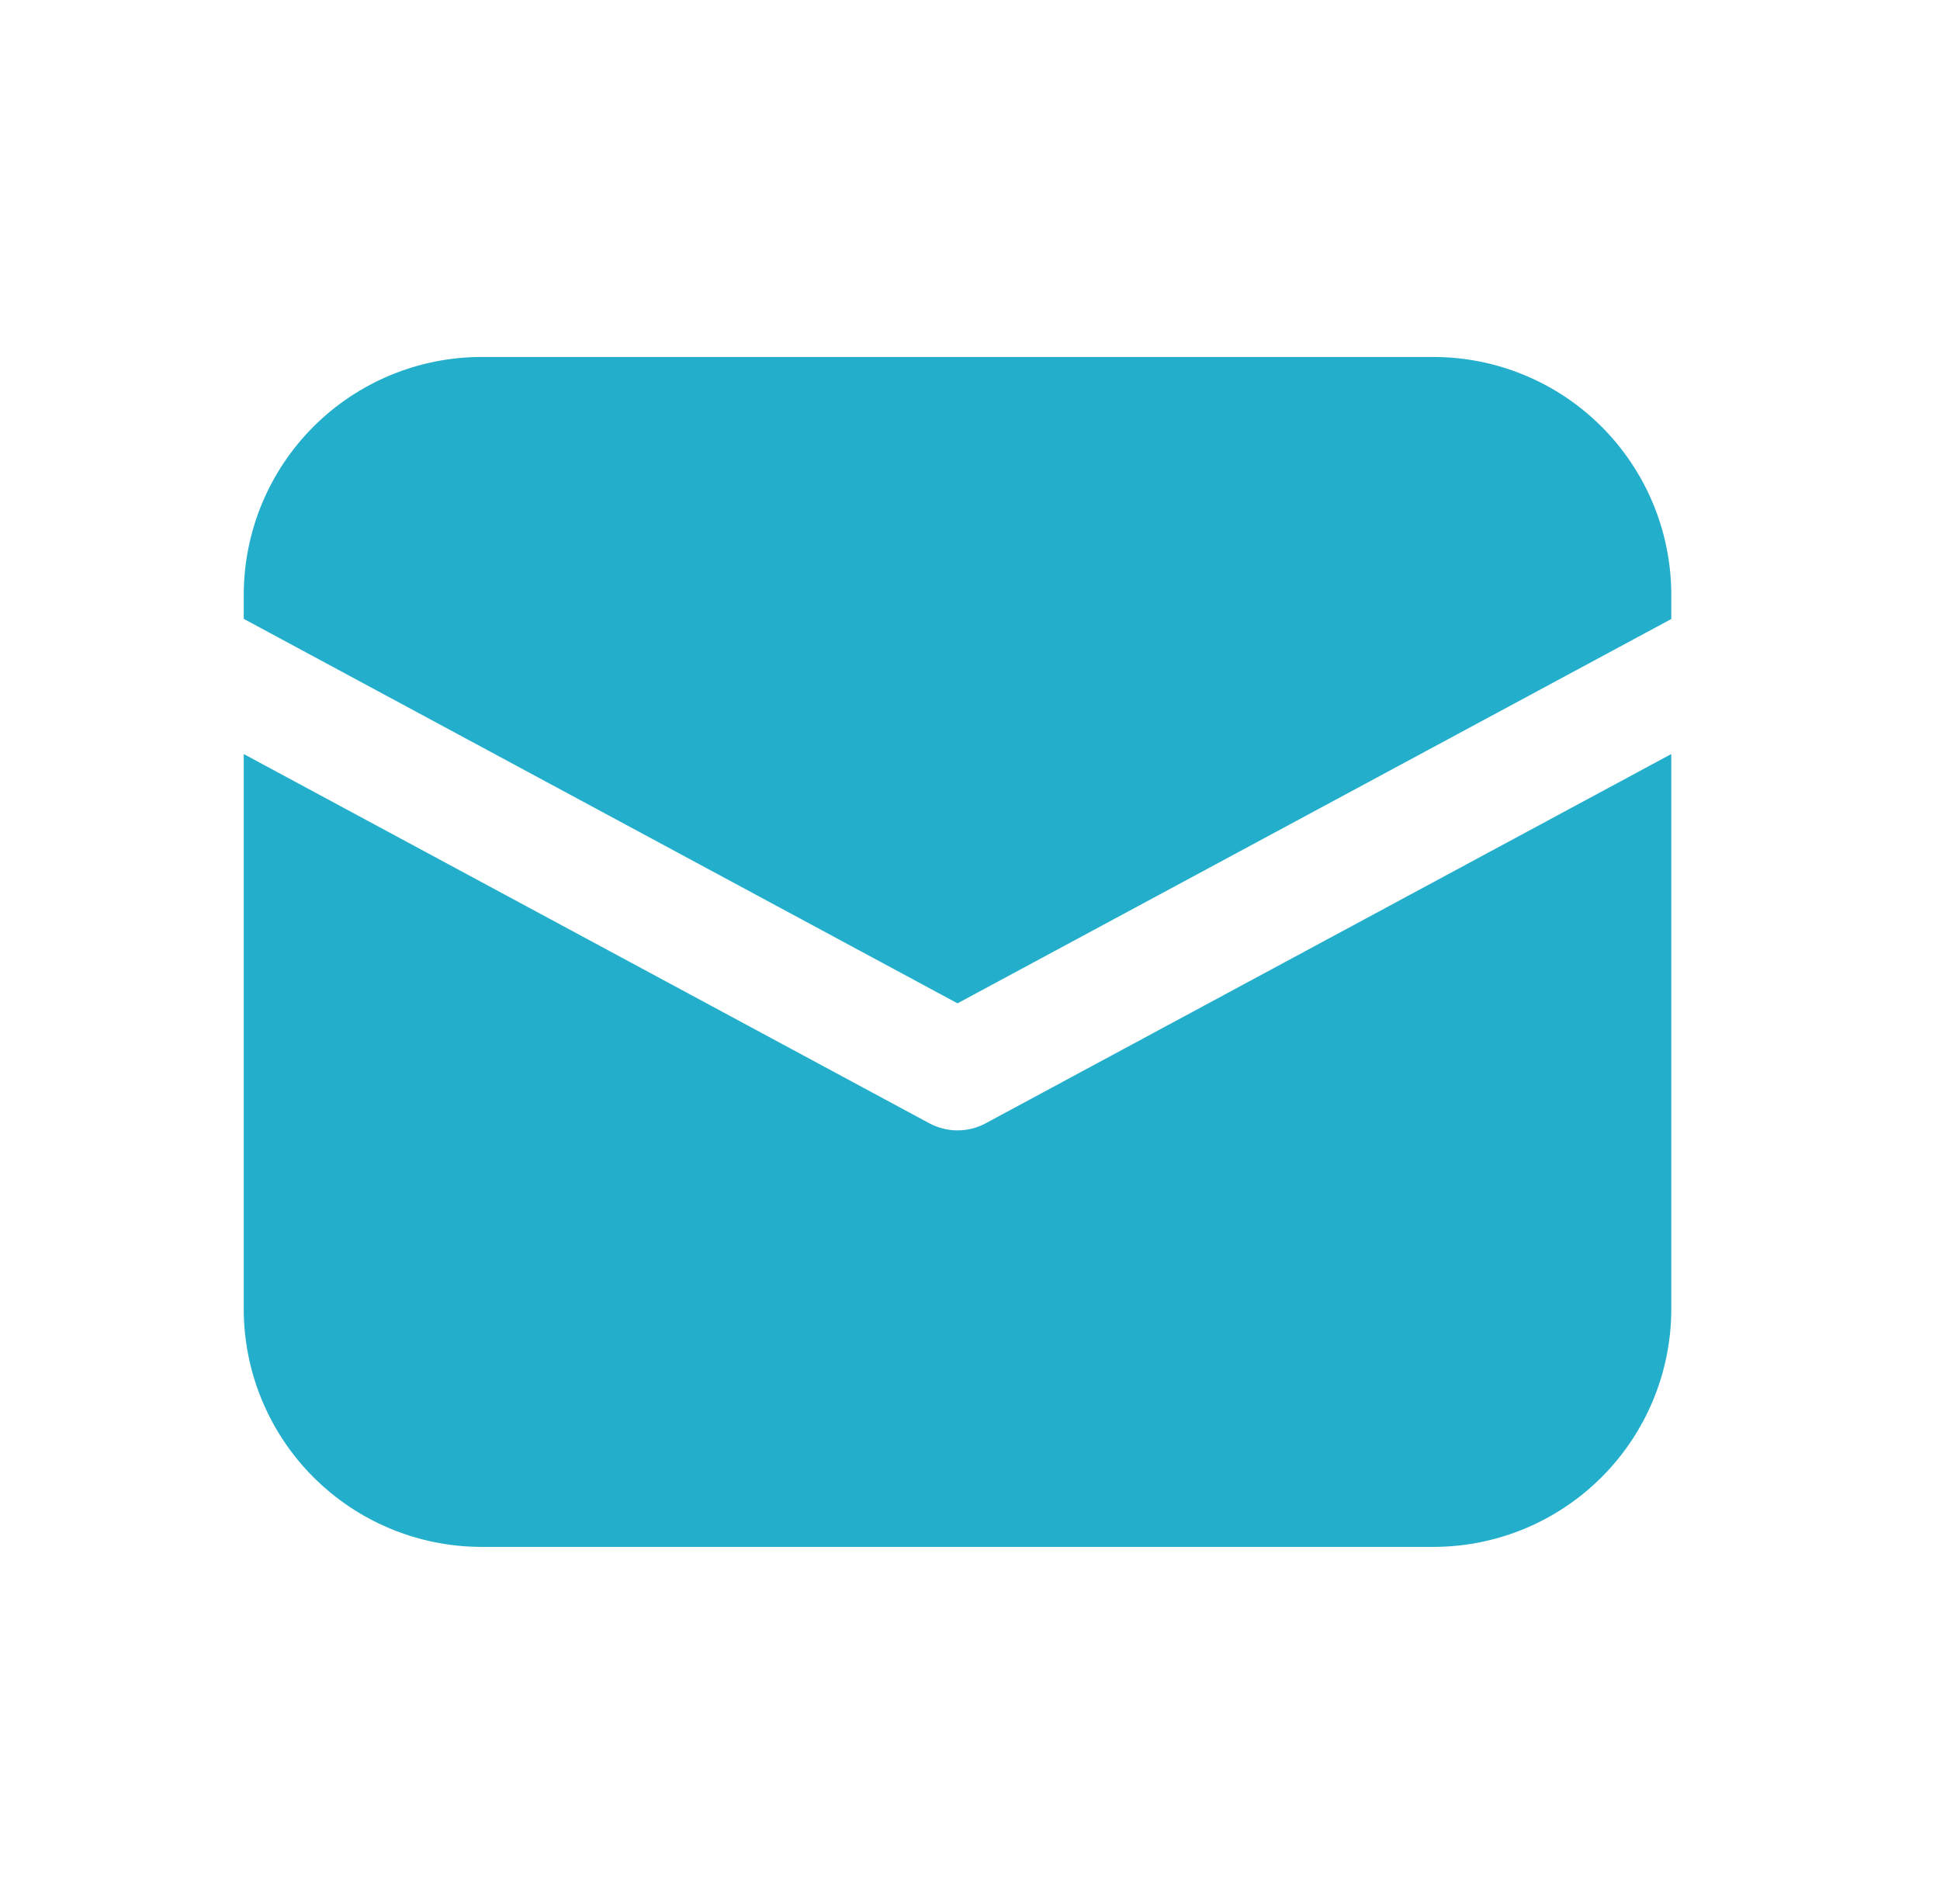<?xml version="1.0" encoding="UTF-8"?> <svg xmlns="http://www.w3.org/2000/svg" width="53" height="52" viewBox="0 0 53 52" fill="none"><path d="M13.159 9.75C11.435 9.75 9.782 10.435 8.563 11.654C7.344 12.873 6.659 14.526 6.659 16.25V16.903L26.159 27.404L45.659 16.907V16.25C45.659 14.526 44.974 12.873 43.755 11.654C42.536 10.435 40.883 9.75 39.159 9.75H13.159ZM45.659 20.595L26.929 30.68C26.693 30.807 26.428 30.874 26.159 30.874C25.89 30.874 25.626 30.807 25.389 30.68L6.659 20.595V35.75C6.659 37.474 7.344 39.127 8.563 40.346C9.782 41.565 11.435 42.25 13.159 42.25H39.159C40.883 42.25 42.536 41.565 43.755 40.346C44.974 39.127 45.659 37.474 45.659 35.75V20.595Z" fill="#23AFCB"></path></svg> 